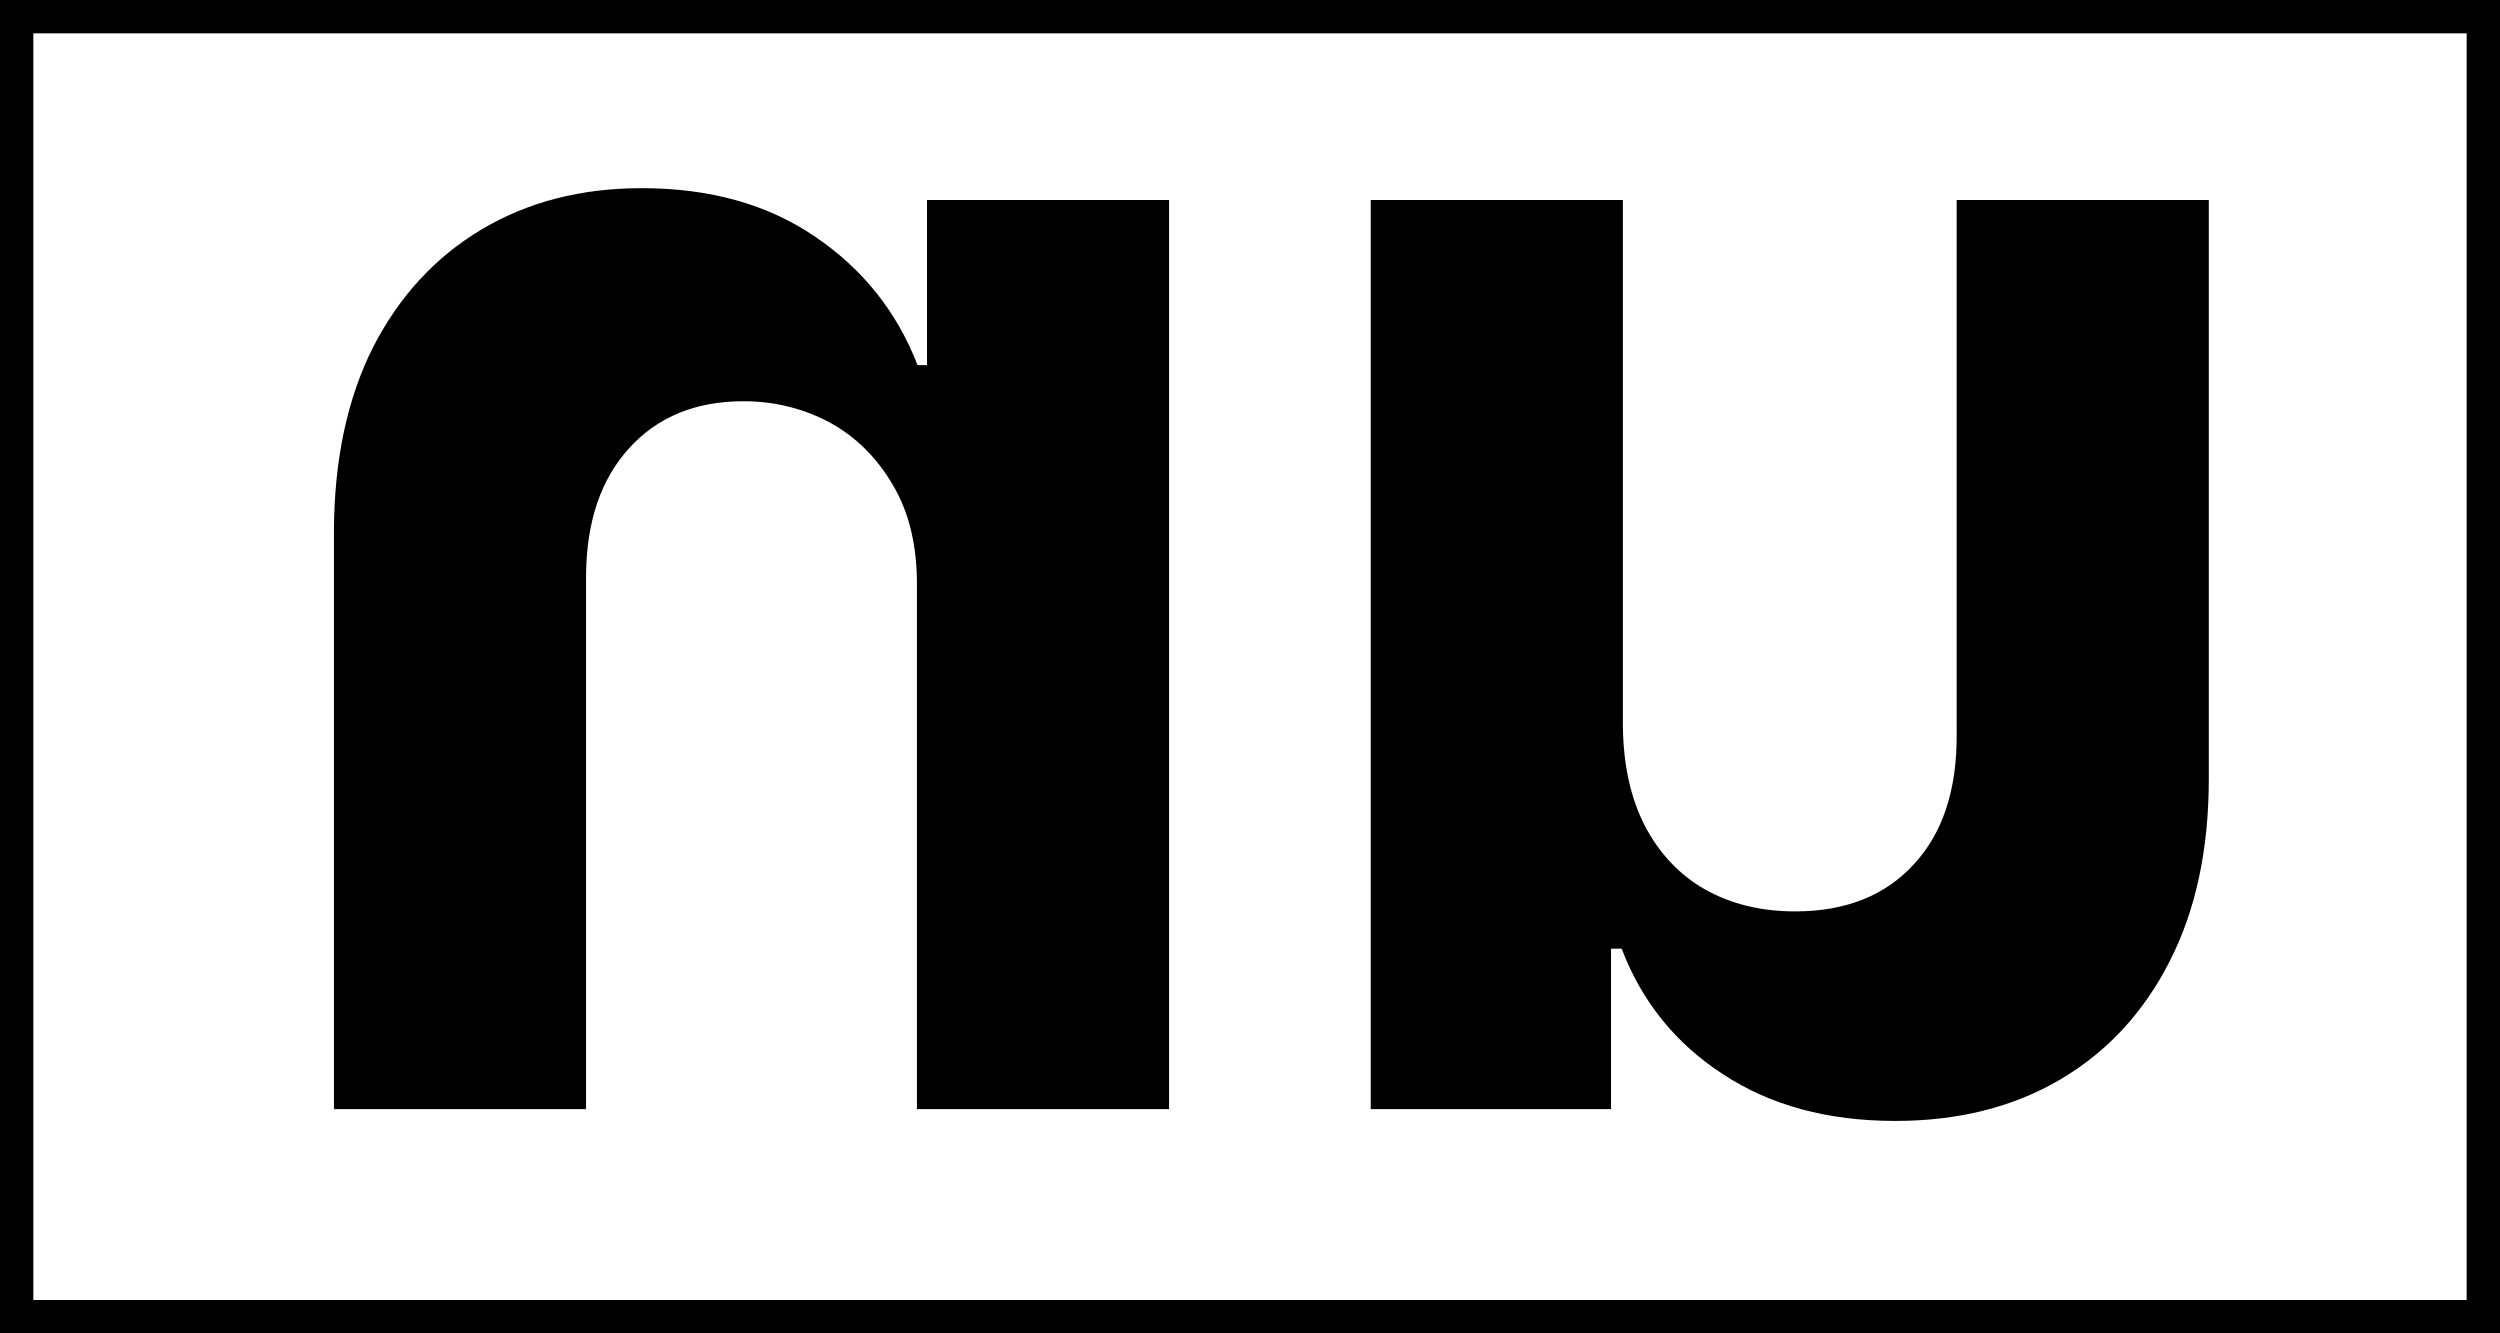 <svg width="75" height="40" viewBox="0 0 75 40" fill="none" xmlns="http://www.w3.org/2000/svg">
<path d="M27.508 17.612V33.273H35.072V6H27.81V10.954H27.526C26.91 9.356 25.886 8.072 24.454 7.101C23.033 6.13 21.299 5.645 19.251 5.645C17.428 5.645 15.825 6.059 14.44 6.888C13.055 7.716 11.972 8.894 11.19 10.421C10.421 11.948 10.03 13.777 10.018 15.908V33.273H17.582V17.257C17.594 15.647 18.026 14.375 18.879 13.44C19.731 12.505 20.873 12.037 22.305 12.037C23.217 12.037 24.069 12.244 24.862 12.658C25.655 13.085 26.294 13.712 26.78 14.54C27.277 15.369 27.52 16.393 27.508 17.612ZM48.686 21.767V6H41.122V33.273H48.331V28.461H48.65C49.254 30.047 50.266 31.302 51.687 32.225C53.107 33.16 54.829 33.628 56.853 33.628C58.748 33.628 60.399 33.214 61.807 32.385C63.216 31.556 64.311 30.373 65.092 28.834C65.873 27.307 66.264 25.484 66.264 23.365V6H58.7V22.016C58.712 23.685 58.286 24.987 57.422 25.922C56.558 26.869 55.368 27.342 53.853 27.342C52.835 27.342 51.935 27.123 51.154 26.685C50.385 26.247 49.781 25.608 49.343 24.768C48.917 23.939 48.698 22.939 48.686 21.767Z" fill="black"/>
<path d="M0.5 0.5H74.5V39.5H0.5V0.5Z" stroke="black"/>
</svg>
